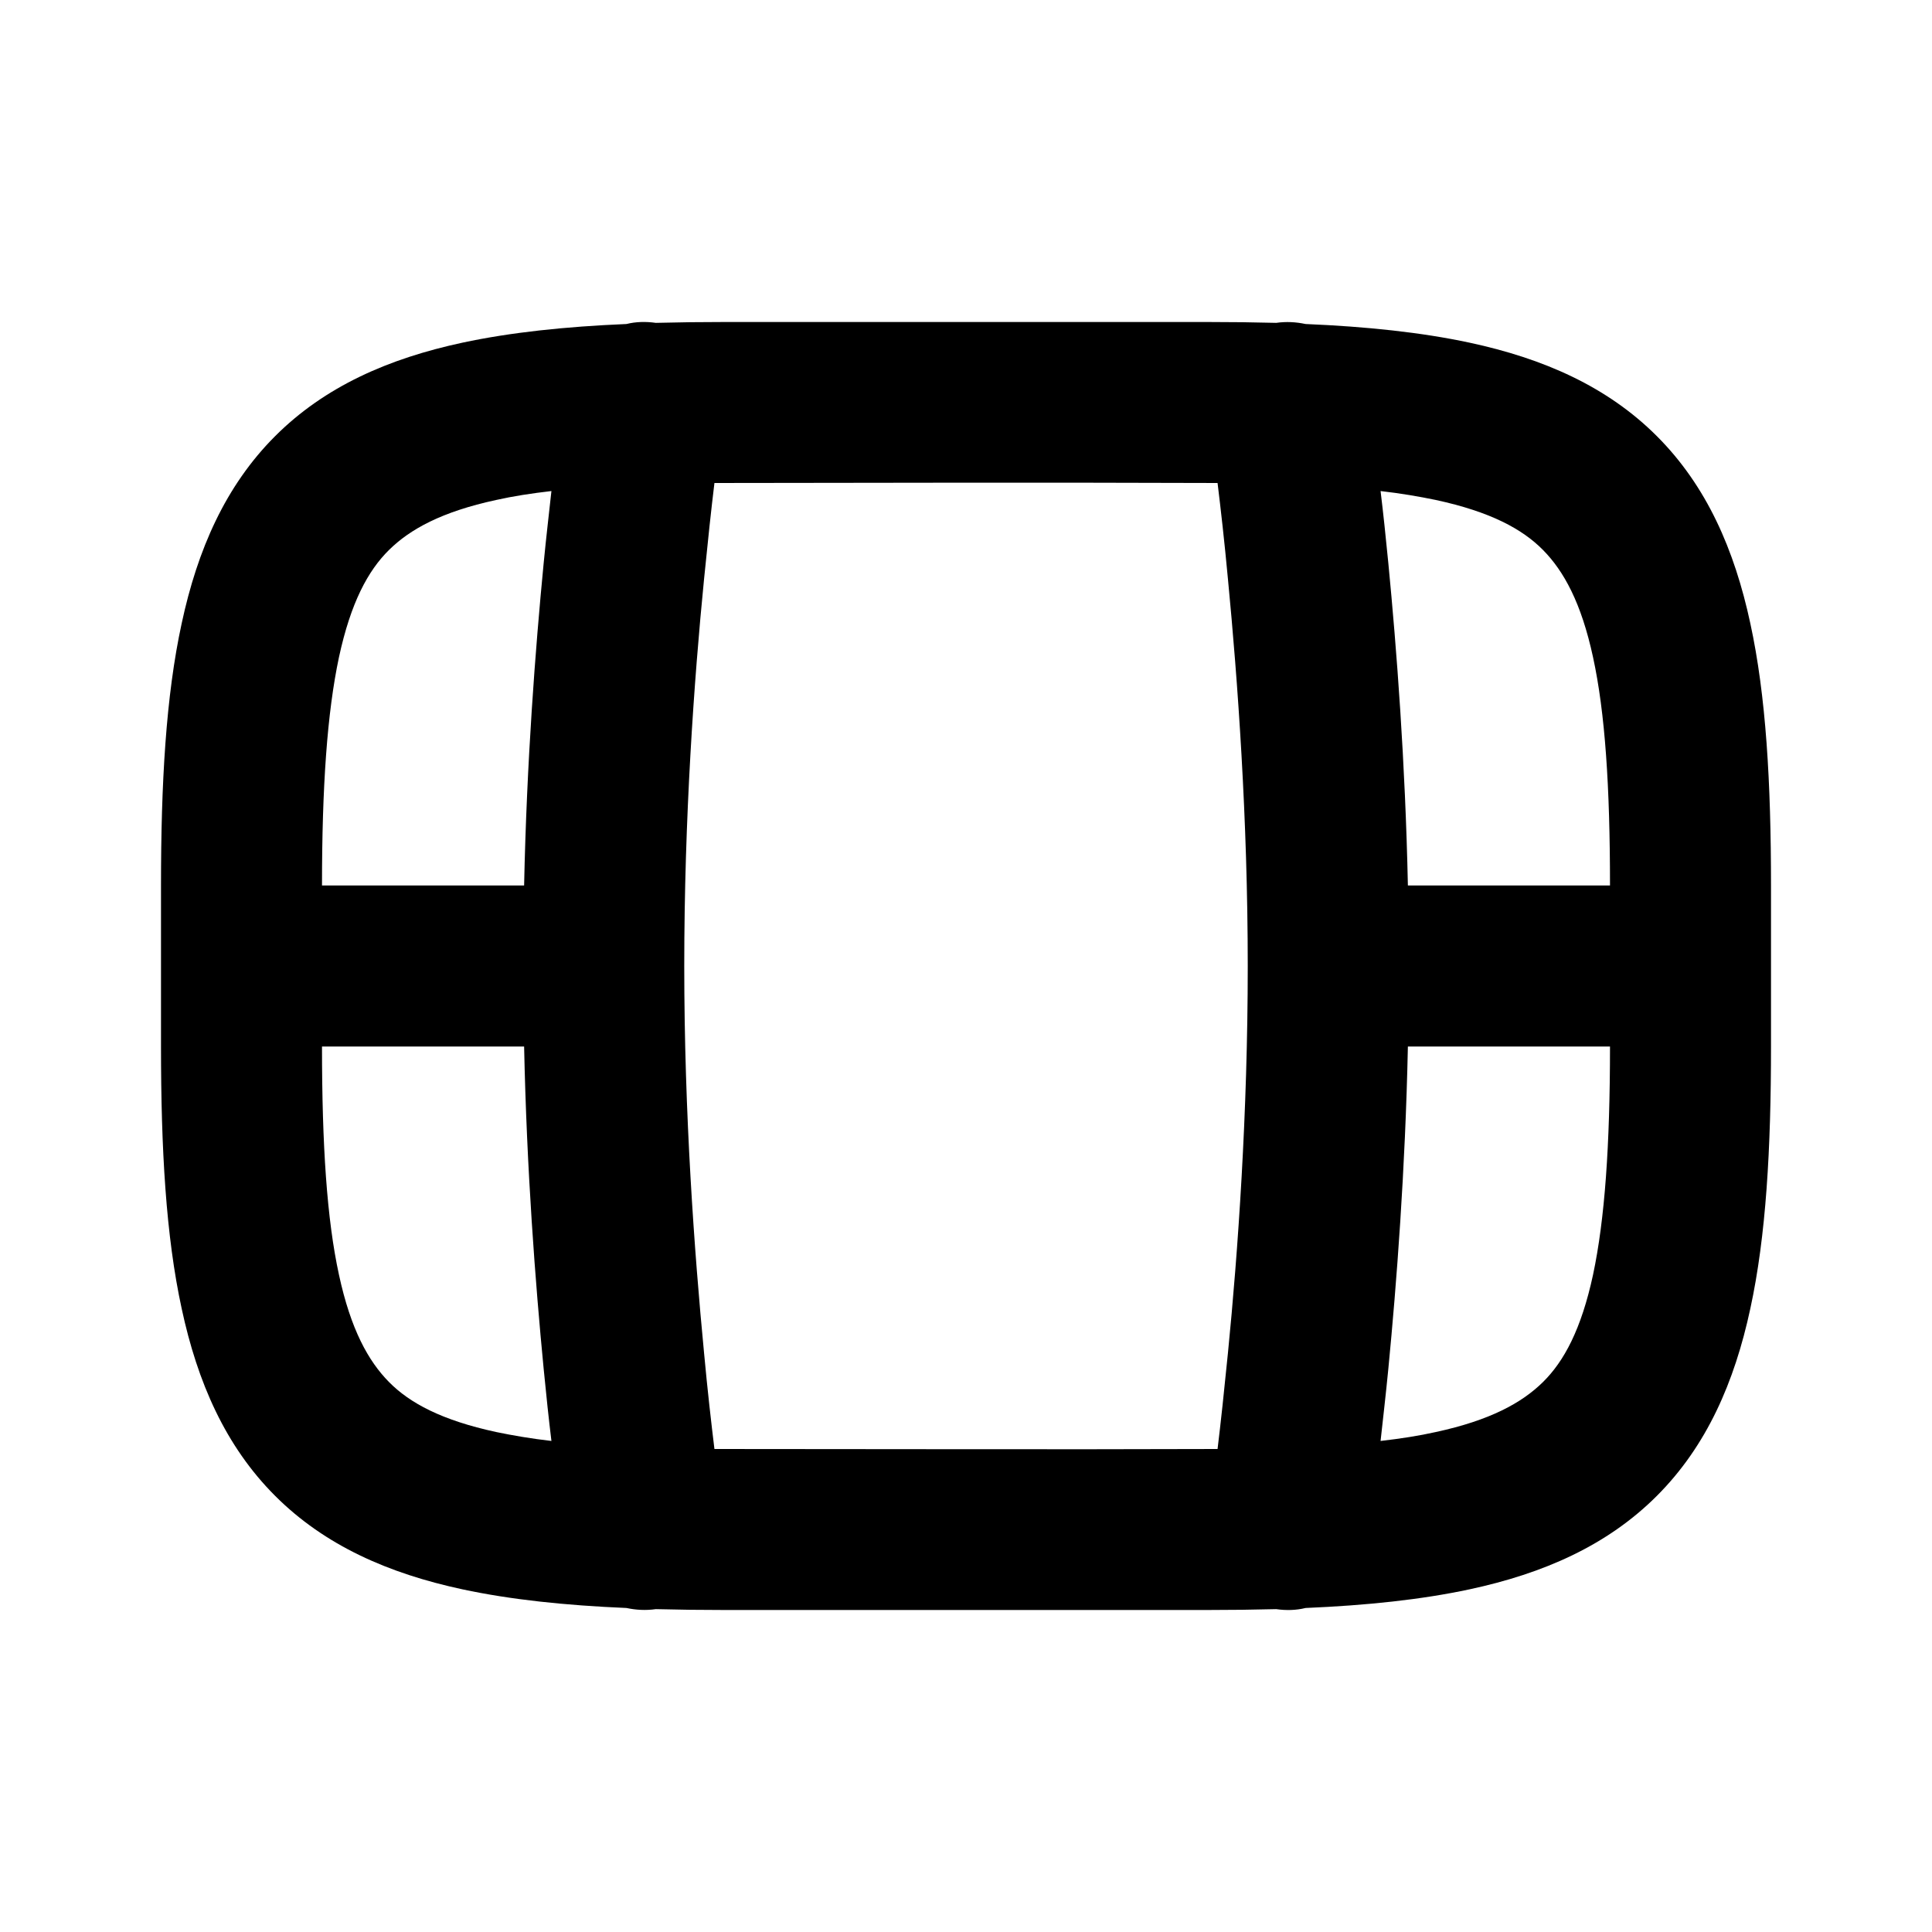 <svg xmlns="http://www.w3.org/2000/svg" viewBox="0 0 672 672"><!--! Font Awesome Pro 7.1.0 by @fontawesome - https://fontawesome.com License - https://fontawesome.com/license (Commercial License) Copyright 2025 Fonticons, Inc. --><path fill="currentColor" d="M252 112C243.8 112 235.8 112.1 228.1 112.3C224.6 111.8 221.1 111.9 217.9 112.7C196.6 113.6 177.6 115.6 160.8 119.2C135.2 124.7 113 134.4 95.7 151.7C78.4 169 68.7 191.2 63.2 216.8C57.7 242.1 56 272.4 56 308L56 364C56 399.6 57.7 429.9 63.2 455.2C68.7 480.8 78.4 503 95.7 520.3C113 537.6 135.2 547.3 160.8 552.8C177.6 556.4 196.6 558.4 217.9 559.3C221.2 560 224.6 560.2 228.1 559.7C235.8 559.9 243.7 560 252 560L420 560C428.2 560 436.2 559.9 443.9 559.7C447.4 560.2 450.9 560.1 454.1 559.3C475.4 558.4 494.4 556.4 511.2 552.8C536.8 547.3 559 537.6 576.3 520.3C593.6 503 603.3 480.8 608.8 455.2C614.3 429.9 616 399.5 616 364L616 308C616 272.4 614.3 242.1 608.8 216.8C603.3 191.2 593.6 169 576.3 151.7C559 134.4 536.8 124.7 511.2 119.2C494.4 115.6 475.4 113.6 454.1 112.7C450.8 112 447.4 111.8 443.9 112.3C436.2 112.1 428.3 112 420 112L252 112zM423.5 168C424.6 177 425.9 188.3 427.1 201.3C430.5 236.6 434 284.6 434 336C434 387.4 430.6 435.4 427.1 470.7C425.8 483.8 424.6 495 423.5 504C365.2 504.2 306.8 504 248.5 504C247.4 495 246.1 483.7 244.9 470.7C241.5 435.4 238 387.4 238 336C238 284.6 241.4 236.6 244.9 201.3C246.2 188.2 247.4 177 248.5 168C306.8 167.9 365.2 167.8 423.5 168zM480.2 501.2C481 493.8 482 485.4 482.9 476.1C485.8 446.1 488.8 406.9 489.7 364L560 364C560 398.4 558.2 424.1 554.1 443.4C550 462.4 544 473.5 536.7 480.7C529.4 487.9 518.4 494 499.4 498.1C493.6 499.4 487.2 500.4 480.2 501.2zM560 308L489.7 308C488.8 265.1 485.8 225.9 482.9 195.9C482 186.6 481.1 178.2 480.2 170.8C487.2 171.6 493.6 172.7 499.4 173.9C518.4 178 529.5 184 536.7 191.3C543.9 198.6 550 209.6 554.1 228.6C558.3 247.9 560 273.6 560 308zM117.9 443.4C113.7 424.1 112 398.4 112 364L182.3 364C183.2 406.9 186.2 446.1 189.1 476.1C190 485.4 190.9 493.8 191.8 501.2C184.8 500.4 178.4 499.3 172.6 498.1C153.6 494 142.5 488 135.3 480.7C128.1 473.4 122 462.4 117.9 443.4zM172.6 173.9C178.4 172.6 184.8 171.6 191.8 170.8C191 178.2 190 186.6 189.1 195.9C186.2 225.9 183.2 265.1 182.3 308L112 308C112 273.6 113.8 247.9 117.9 228.6C122 209.6 128 198.5 135.3 191.3C142.6 184.1 153.6 178 172.6 173.9z"/></svg>